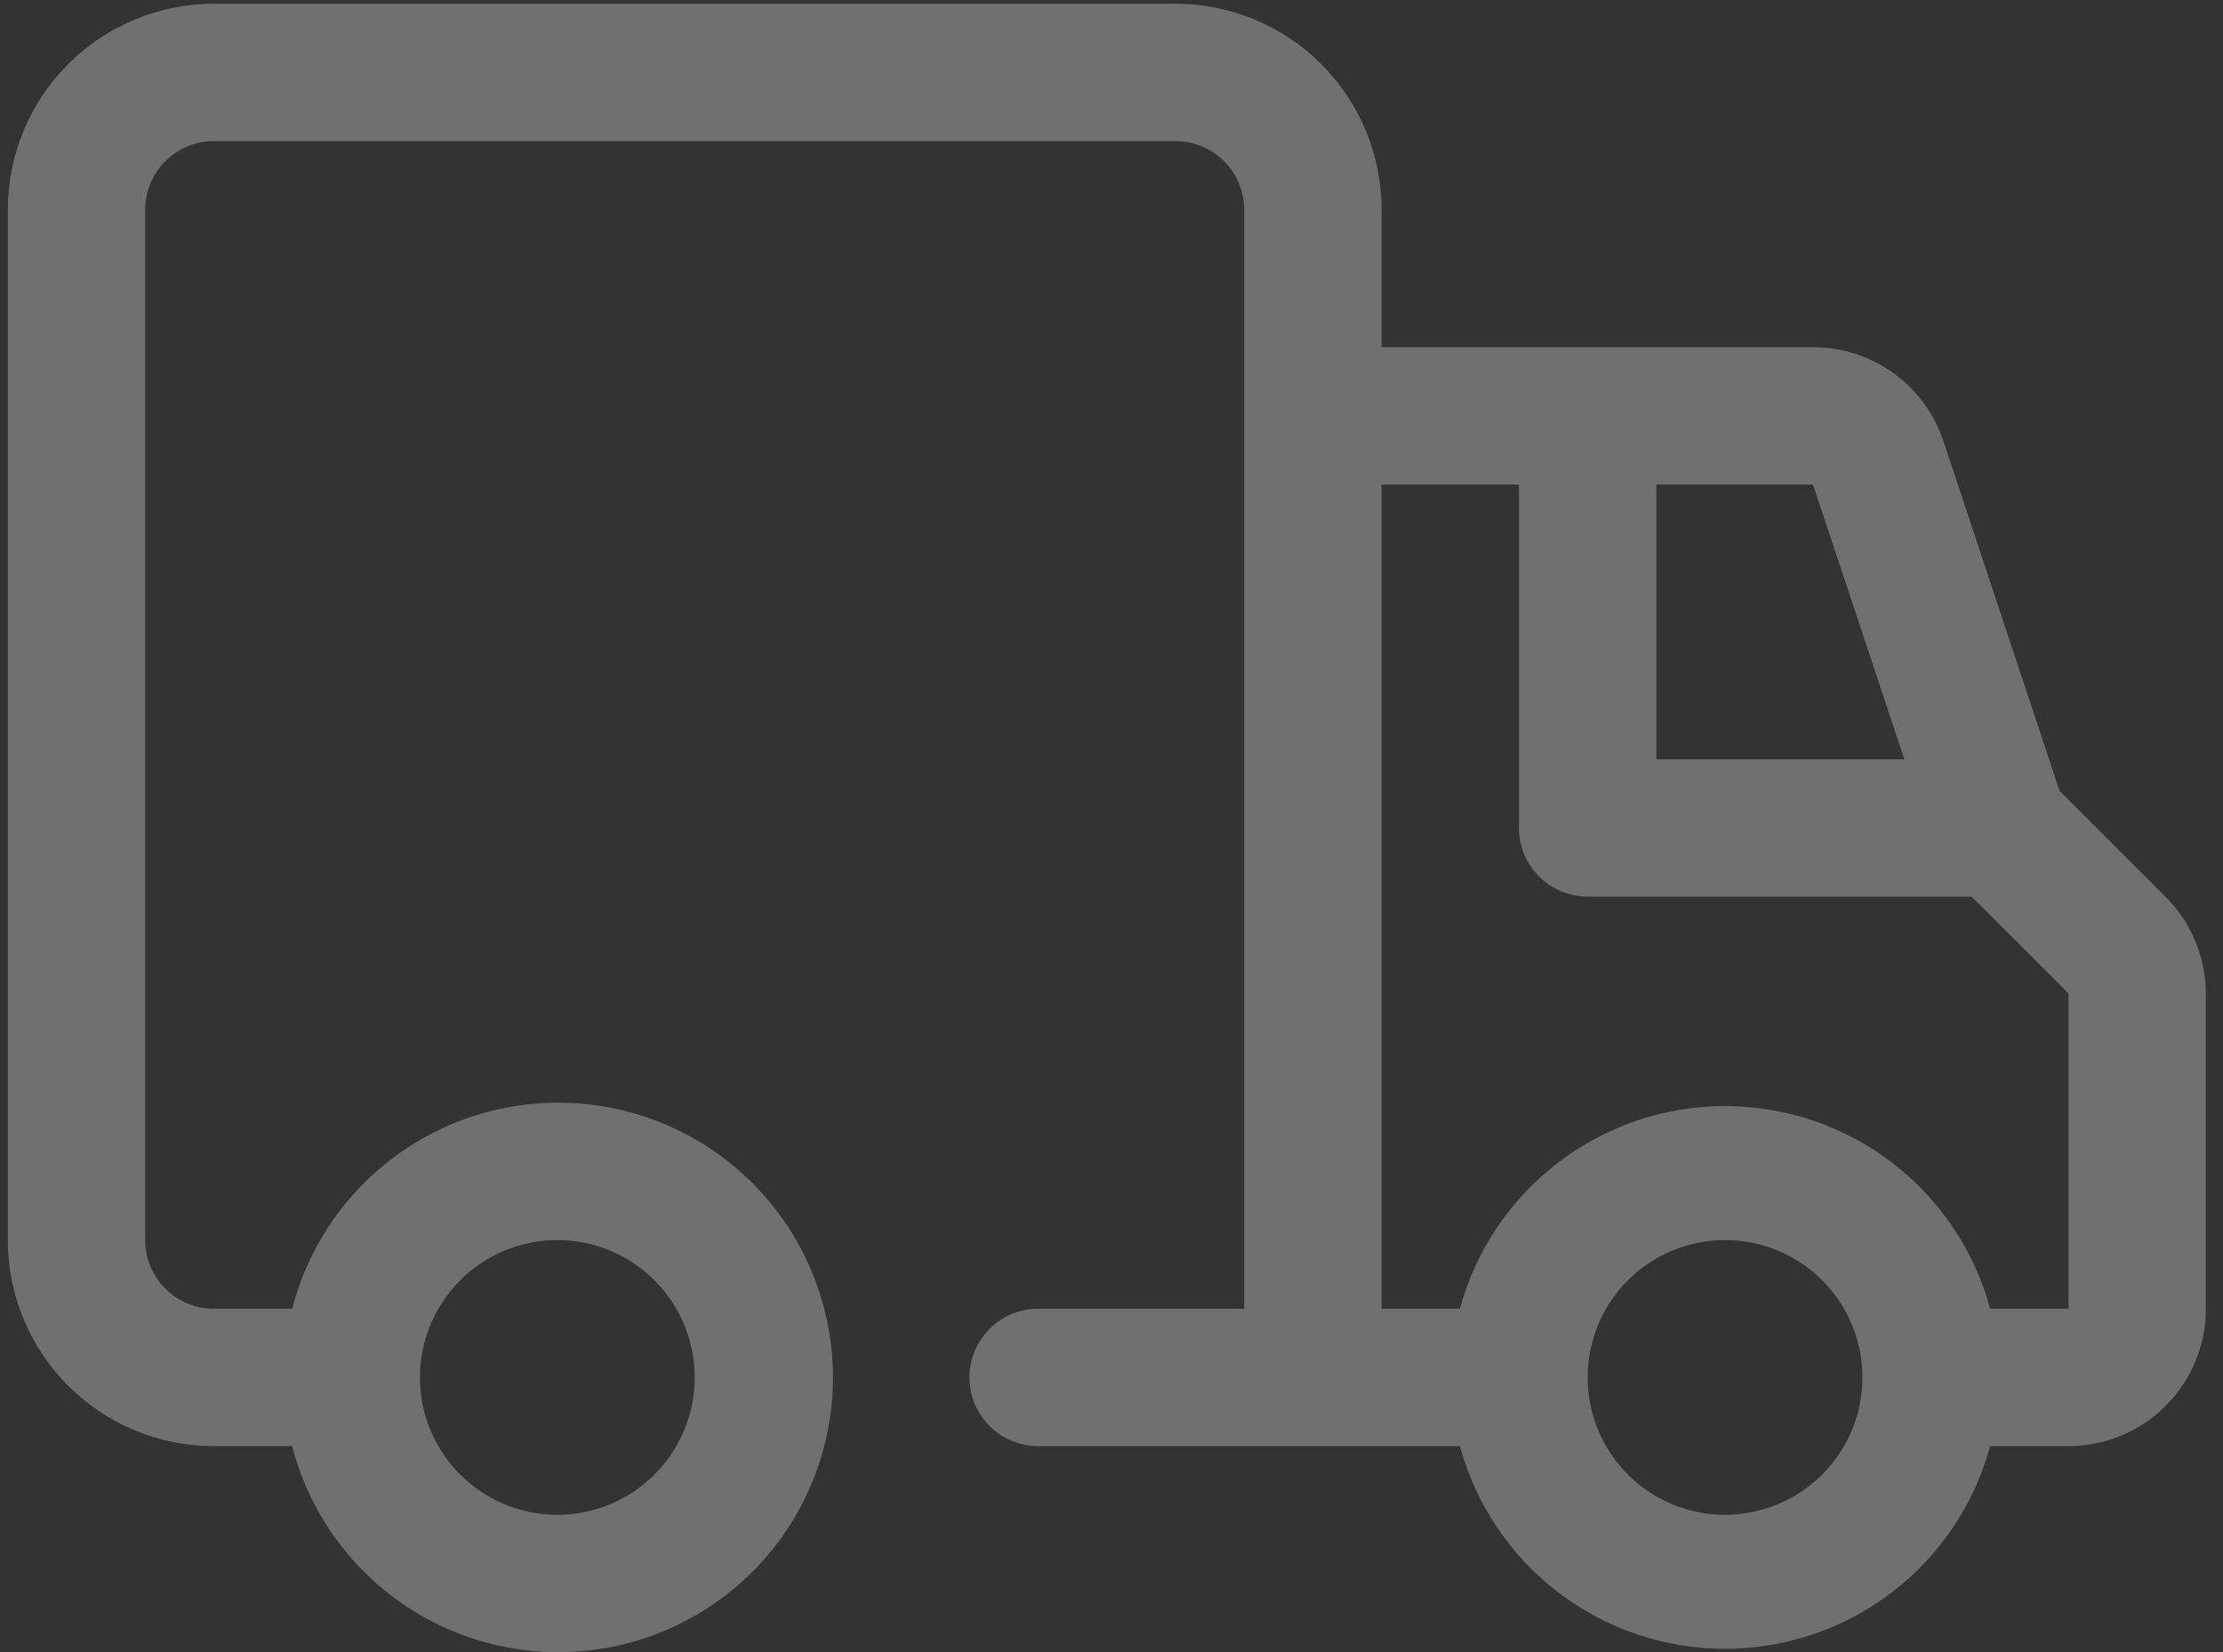 <svg width="74" height="55" viewBox="0 0 74 55" fill="none" xmlns="http://www.w3.org/2000/svg">
<rect x="0" y="0" width="74" height="55" fill="#333333" stroke="none"/>
<path opacity="0.3" d="M72.081 29.85L68.559 26.329L64.695 14.69C64.392 13.777 63.809 12.984 63.03 12.421C62.25 11.859 61.312 11.557 60.351 11.557H45.991V6.984C45.991 5.165 45.268 3.42 43.982 2.134C42.696 0.847 40.951 0.125 39.131 0.125H7.119C5.3 0.125 3.555 0.847 2.269 2.134C0.982 3.42 0.26 5.165 0.26 6.984L0.26 41.283C0.26 43.102 0.982 44.847 2.269 46.133C3.555 47.42 5.3 48.143 7.119 48.143H9.726C10.283 50.298 11.606 52.176 13.449 53.426C15.291 54.675 17.526 55.21 19.735 54.929C21.943 54.649 23.973 53.572 25.445 51.902C26.916 50.232 27.728 48.082 27.728 45.856C27.728 43.63 26.916 41.48 25.445 39.81C23.973 38.139 21.943 37.063 19.735 36.783C17.526 36.502 15.291 37.037 13.449 38.286C11.606 39.535 10.283 41.414 9.726 43.569H7.119C6.513 43.569 5.931 43.328 5.503 42.9C5.074 42.471 4.833 41.889 4.833 41.283V6.984C4.833 6.378 5.074 5.796 5.503 5.367C5.931 4.939 6.513 4.698 7.119 4.698H39.131C39.738 4.698 40.319 4.939 40.748 5.367C41.177 5.796 41.418 6.378 41.418 6.984V43.569H34.558C33.952 43.569 33.37 43.81 32.941 44.239C32.513 44.668 32.272 45.249 32.272 45.856C32.272 46.462 32.513 47.044 32.941 47.473C33.37 47.902 33.952 48.143 34.558 48.143H48.598C49.124 50.08 50.274 51.791 51.869 53.01C53.464 54.23 55.416 54.89 57.424 54.89C59.432 54.89 61.384 54.23 62.979 53.01C64.574 51.791 65.724 50.08 66.25 48.143H68.857C70.07 48.143 71.233 47.661 72.091 46.803C72.948 45.946 73.43 44.782 73.43 43.569V33.074C73.425 31.863 72.94 30.704 72.081 29.85ZM18.552 41.283C19.457 41.283 20.341 41.551 21.093 42.054C21.845 42.556 22.431 43.27 22.777 44.106C23.123 44.942 23.214 45.861 23.038 46.748C22.861 47.635 22.426 48.45 21.786 49.09C21.146 49.729 20.332 50.165 19.445 50.341C18.557 50.518 17.638 50.427 16.802 50.081C15.967 49.735 15.252 49.149 14.75 48.397C14.247 47.645 13.979 46.761 13.979 45.856C13.979 44.643 14.461 43.48 15.319 42.622C16.176 41.765 17.339 41.283 18.552 41.283ZM63.392 25.277H55.137V16.131H60.351L63.392 25.277ZM57.424 50.429C56.52 50.429 55.635 50.161 54.883 49.658C54.131 49.156 53.545 48.442 53.199 47.606C52.853 46.77 52.762 45.851 52.939 44.964C53.115 44.077 53.551 43.262 54.19 42.622C54.83 41.983 55.645 41.547 56.532 41.371C57.419 41.194 58.338 41.285 59.174 41.631C60.01 41.977 60.724 42.563 61.226 43.315C61.729 44.067 61.997 44.952 61.997 45.856C61.997 47.069 61.515 48.232 60.658 49.09C59.8 49.947 58.637 50.429 57.424 50.429ZM68.857 43.569H66.25C65.724 41.632 64.574 39.921 62.979 38.702C61.384 37.483 59.432 36.822 57.424 36.822C55.416 36.822 53.464 37.483 51.869 38.702C50.274 39.921 49.124 41.632 48.598 43.569H45.991V16.131H50.564V27.563C50.564 28.17 50.805 28.752 51.234 29.18C51.663 29.609 52.244 29.85 52.851 29.85H65.633L68.857 33.074V43.569Z" fill="white"/>
</svg>
